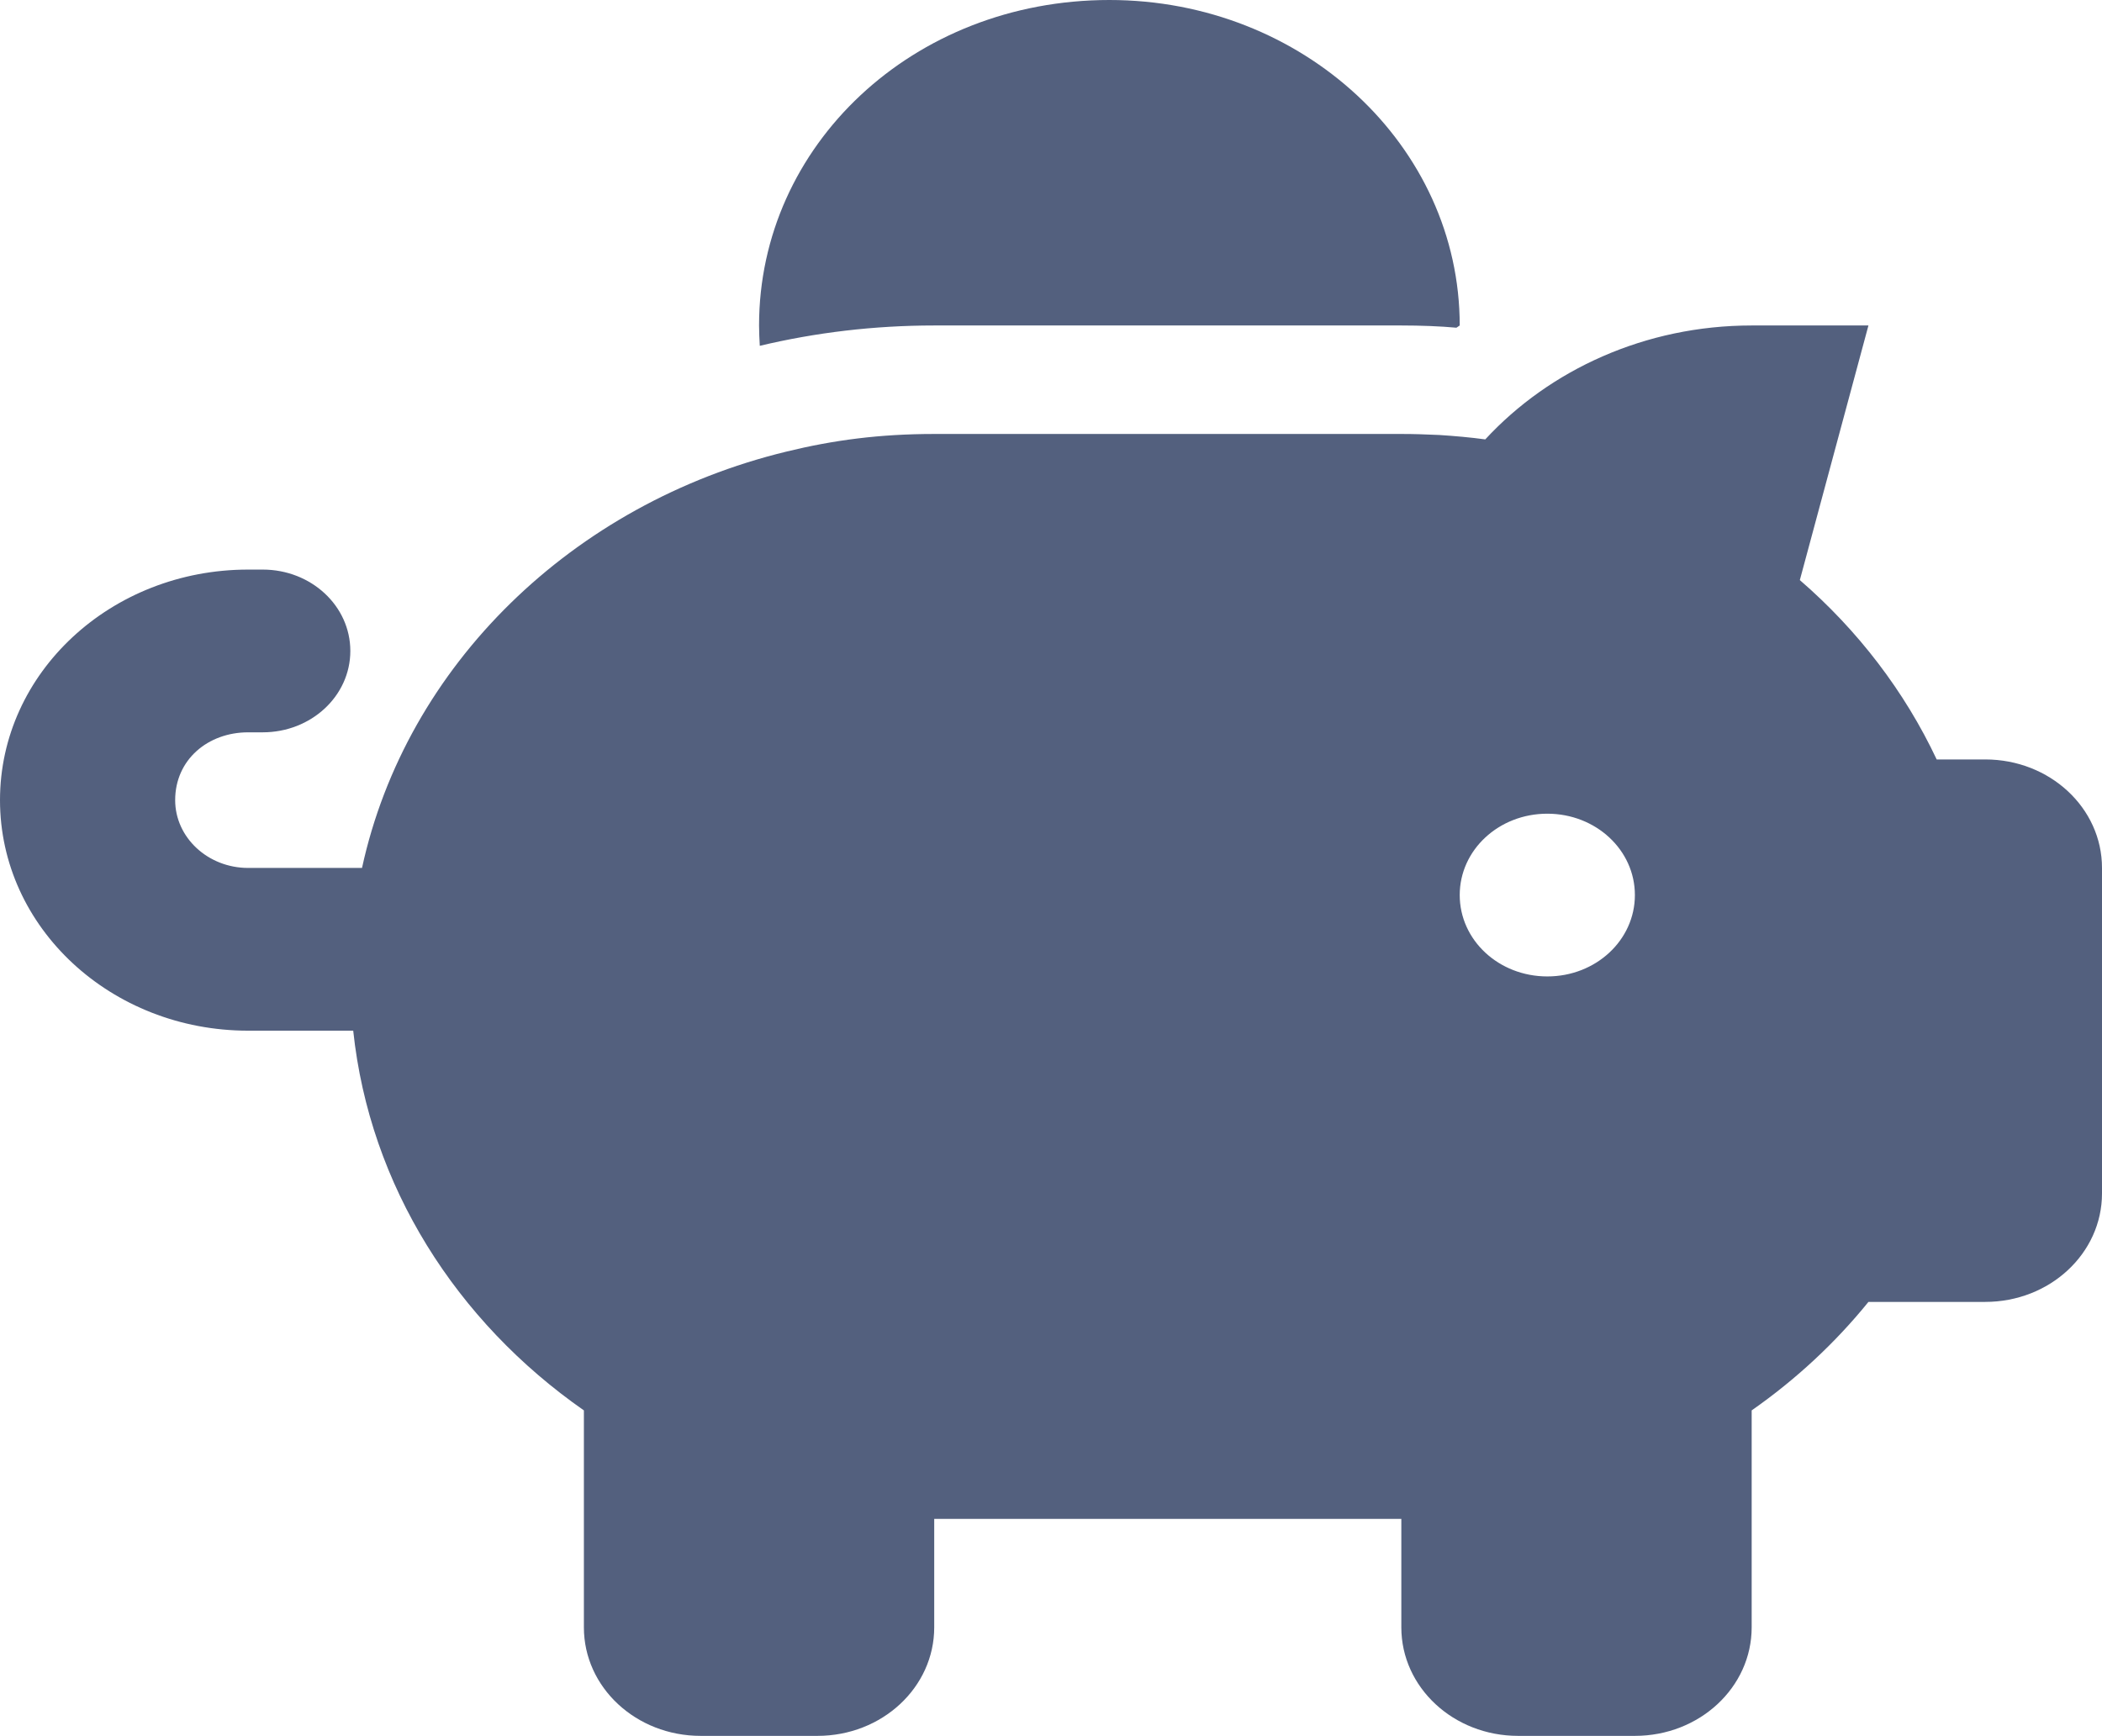 <svg width="293" height="242" viewBox="0 0 293 242" fill="none" xmlns="http://www.w3.org/2000/svg">
<path d="M203.472 45.375L203.014 45.687C200.776 45.479 198.08 45.375 195.333 45.375H130.222C121.829 45.375 113.69 46.358 105.907 48.211C105.856 47.266 105.806 46.33 105.806 45.375C105.806 20.315 127.221 0 154.639 0C181.599 0 203.472 20.315 203.472 45.375ZM195.333 60.5C197.114 60.5 198.436 60.547 200.624 60.642C202.811 60.784 204.947 60.973 207.033 61.256C215.986 51.567 229.313 45.375 244.167 45.375H260.444L250.881 80.871C258.969 87.867 265.48 96.375 269.957 105.875H276.722C285.726 105.875 293 112.634 293 121V166.375C293 174.741 285.726 181.5 276.722 181.5H260.444C255.815 187.219 250.322 192.324 244.167 196.625V226.875C244.167 235.241 236.893 242 227.889 242H211.611C202.607 242 195.333 235.241 195.333 226.875V211.75H130.222V226.875C130.222 235.241 122.948 242 113.944 242H97.667C88.663 242 81.389 235.241 81.389 226.875V196.625C63.636 184.241 51.529 165.335 49.235 143.688H34.59C15.484 143.688 0 129.319 0 111.547C0 93.775 15.484 79.406 34.59 79.406H36.625C43.365 79.406 48.833 84.464 48.833 90.75C48.833 97.036 43.365 102.094 36.625 102.094H34.59C28.969 102.094 24.417 105.922 24.417 111.547C24.417 116.746 28.969 121 34.59 121H50.461C56.616 92.735 79.812 70.189 109.621 62.958C116.183 61.351 122.643 60.5 130.222 60.5H195.333ZM215.681 113.438C208.915 113.438 203.472 118.495 203.472 124.781C203.472 131.068 208.915 136.125 215.681 136.125C222.446 136.125 227.889 131.068 227.889 124.781C227.889 118.495 222.446 113.438 215.681 113.438Z" fill="#53607E"/>
</svg>
